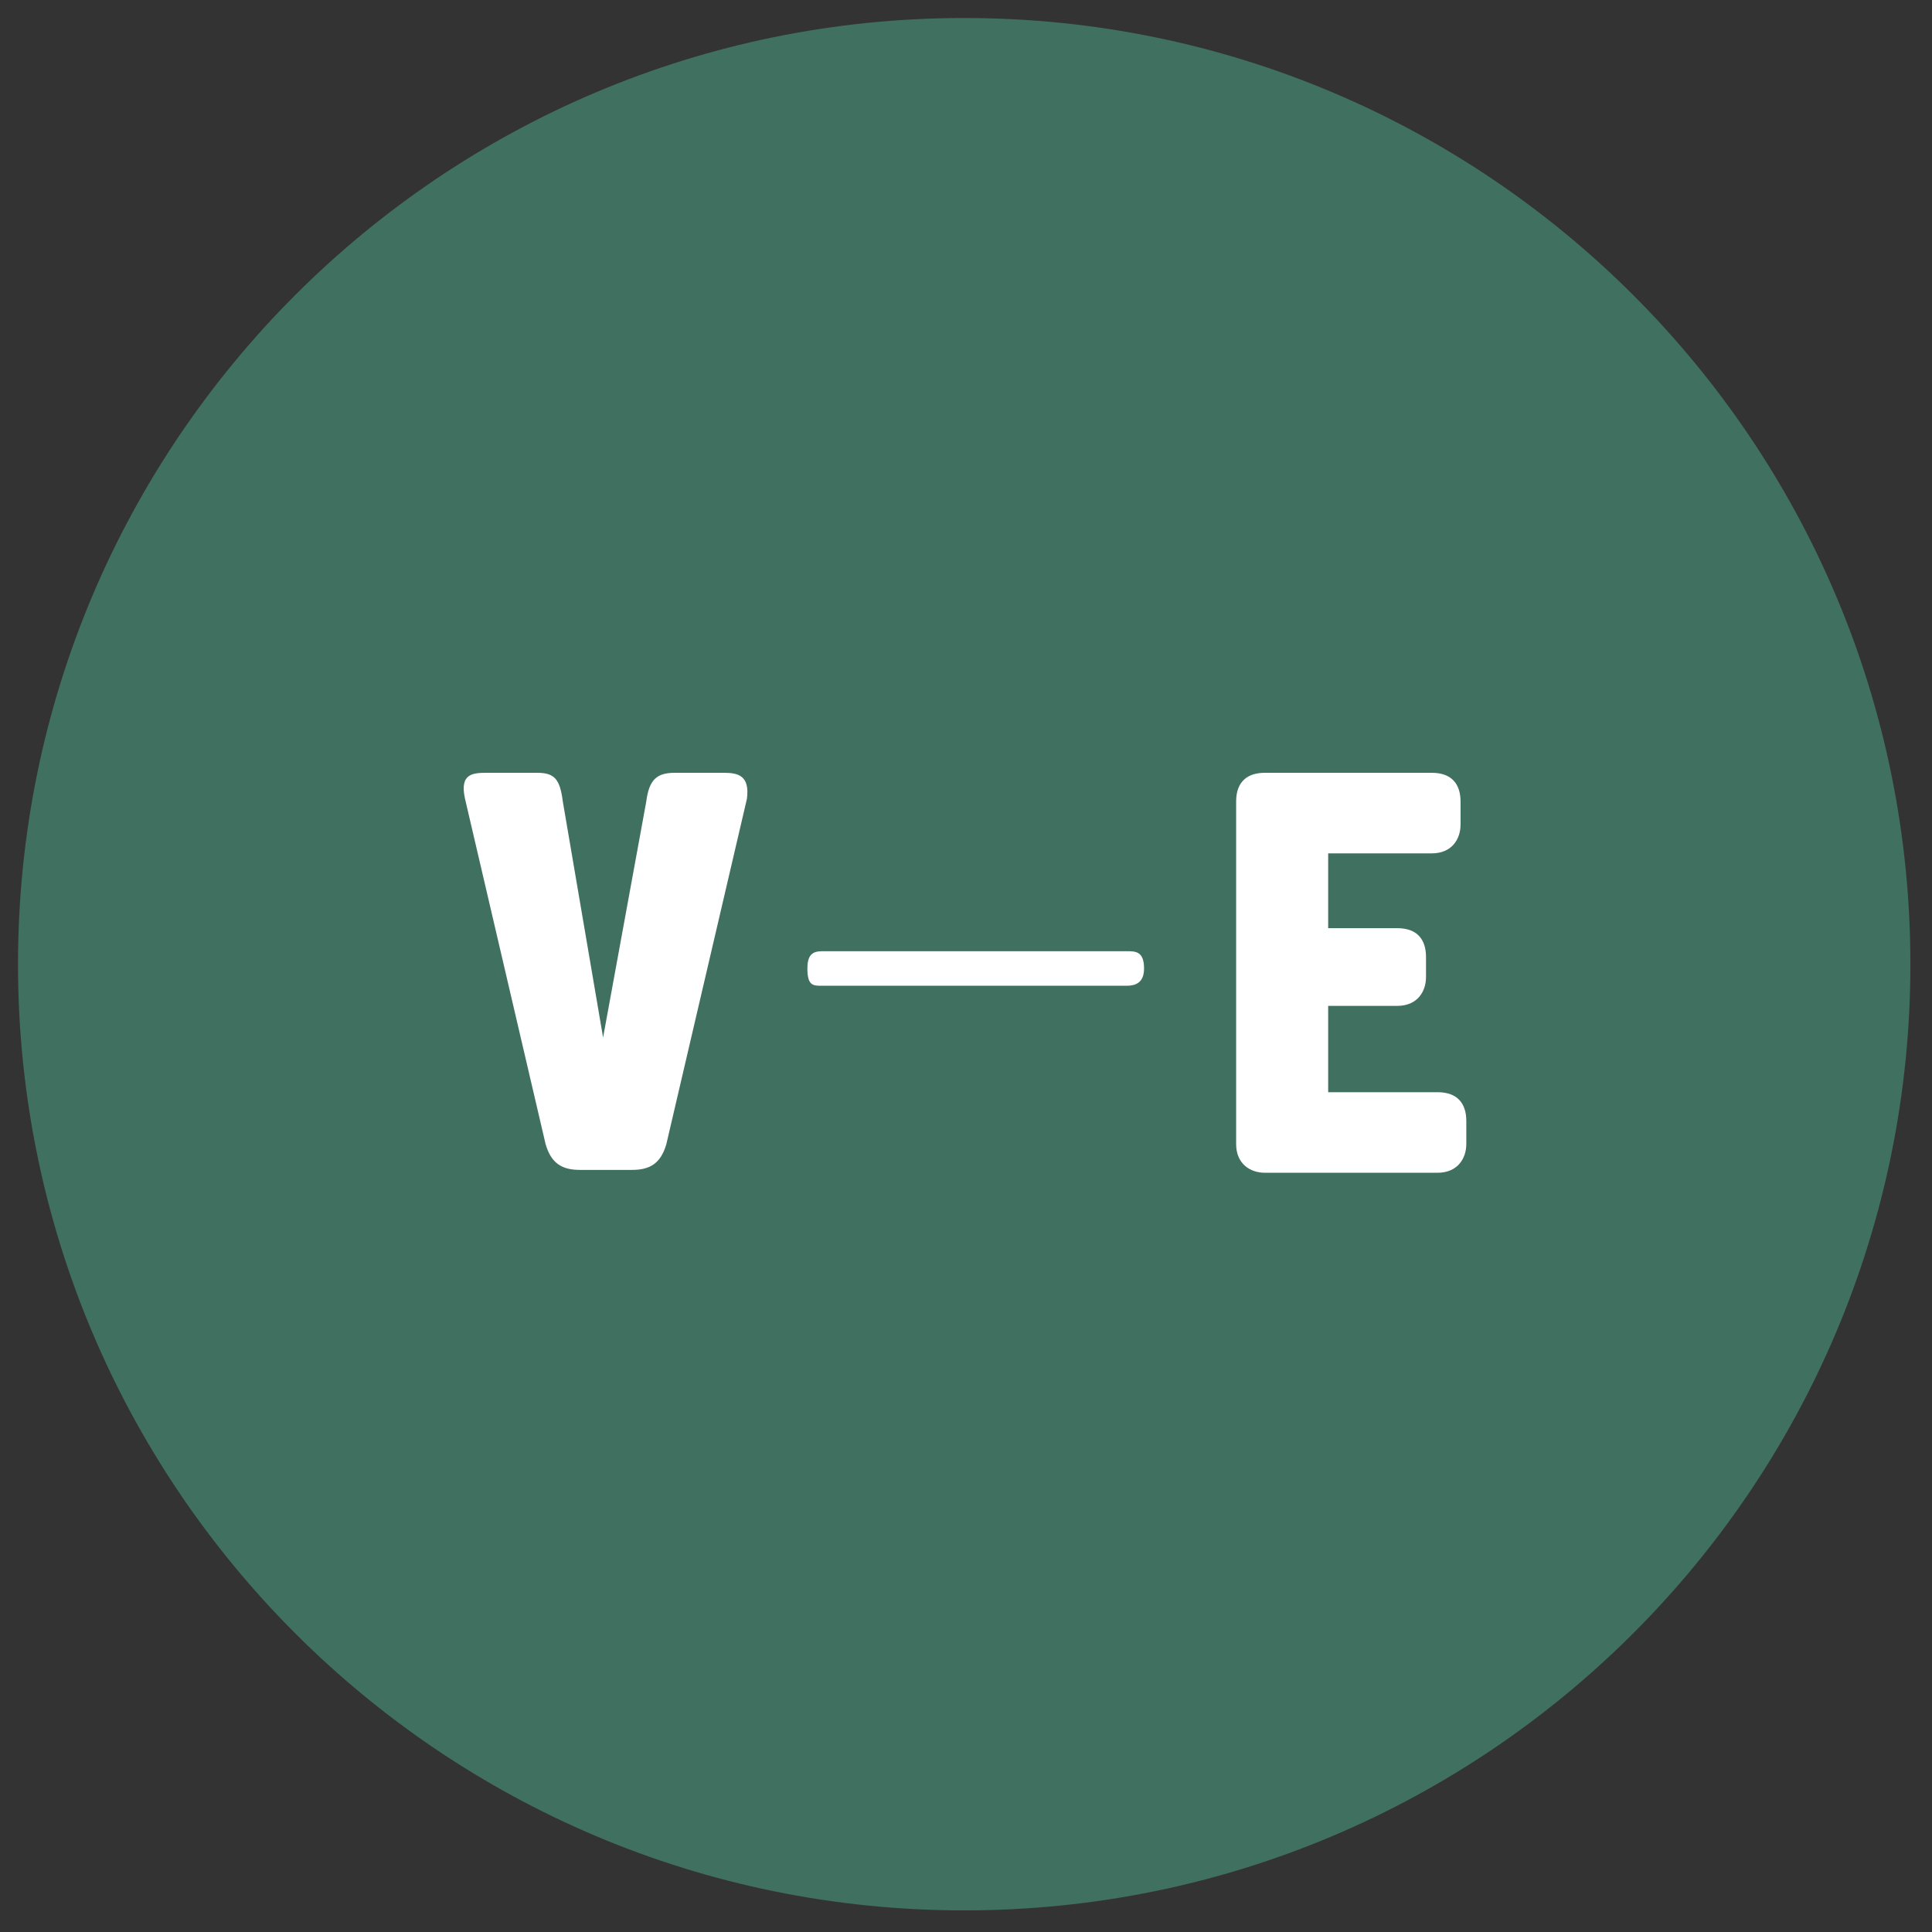 <svg width="50" height="50" viewBox="0 0 50 50" fill="none" xmlns="http://www.w3.org/2000/svg">
<rect x="0" y="0" width="50" height="50" fill="#333333" stroke="none"/>
<path d="M24.953 49.441C38.478 49.441 49.441 38.478 49.441 24.953C49.441 11.429 38.478 0.466 24.953 0.466C11.429 0.466 0.466 11.429 0.466 24.953C0.466 38.478 11.429 49.441 24.953 49.441Z" fill="#407060"/>
<path d="M12.034 20.67C11.885 20 12.257 20 12.629 20H13.895C14.342 20 14.491 20.149 14.566 20.745L15.608 26.851L16.725 20.745C16.8 20.149 17.023 20 17.47 20H18.736C19.108 20 19.406 20.075 19.331 20.67L17.246 29.606C17.098 30.128 16.8 30.277 16.353 30.277H15.012C14.566 30.277 14.268 30.128 14.119 29.606L12.034 20.67Z" fill="white"/>
<path d="M20.895 25.064C20.895 24.617 21.118 24.617 21.342 24.617H29.161C29.384 24.617 29.608 24.617 29.608 25.064C29.608 25.436 29.384 25.511 29.161 25.511H21.267C21.044 25.511 20.895 25.511 20.895 25.064Z" fill="white"/>
<path d="M31.991 20.745C31.991 20.223 32.288 20 32.735 20H37.054C37.576 20 37.799 20.298 37.799 20.745V21.34C37.799 21.713 37.576 22.085 37.054 22.085H34.373V24.021H36.161C36.682 24.021 36.905 24.319 36.905 24.766V25.287C36.905 25.66 36.682 26.032 36.161 26.032H34.373V28.266H37.203C37.724 28.266 37.948 28.564 37.948 29.011V29.606C37.948 29.979 37.724 30.351 37.203 30.351H32.735C32.363 30.351 31.991 30.128 31.991 29.606V20.745Z" fill="white"/>
</svg>
